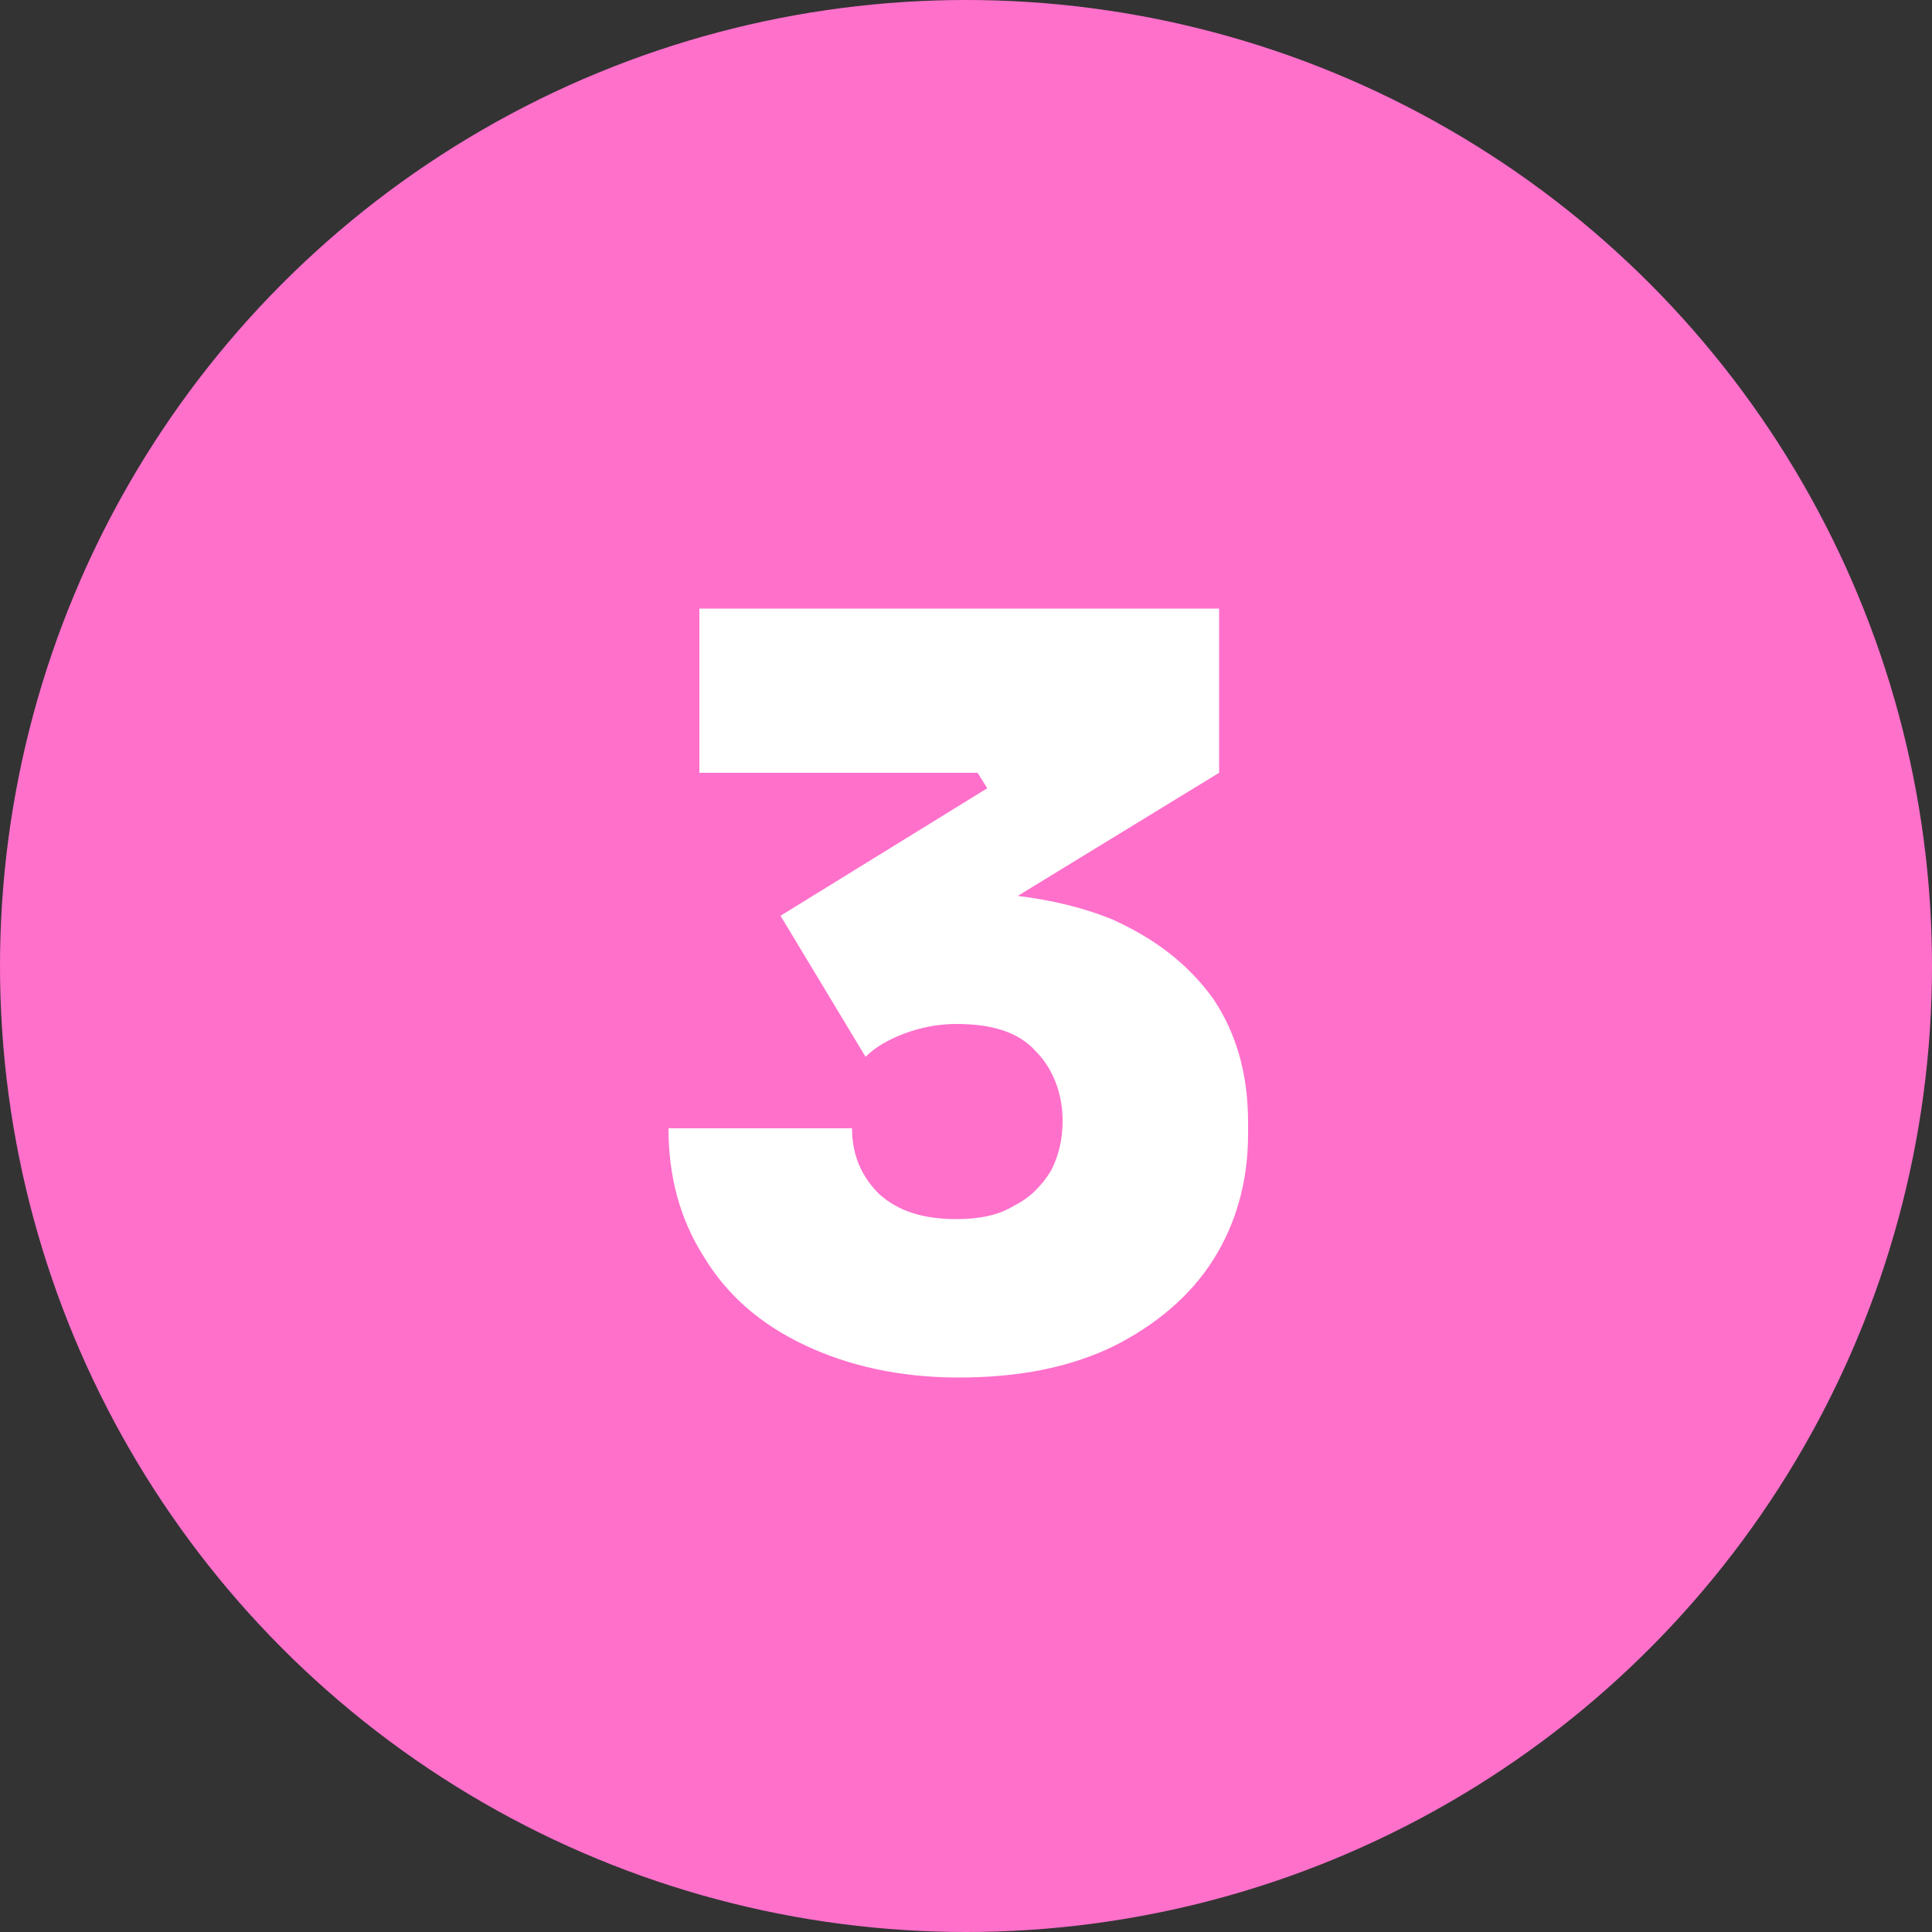 <svg xmlns="http://www.w3.org/2000/svg" xmlns:xlink="http://www.w3.org/1999/xlink" x="0px" y="0px" viewBox="0 0 100 100" style="enable-background:new 0 0 100 100;" xml:space="preserve"><rect x="0" y="0" width="100" height="100" fill="#333333" stroke="none"/><style type="text/css">	.st0{fill:#FF70CB;}	.st1{fill:#FFFFFF;}	.st2{display:none;}	.st3{display:inline;}</style><g id="Layer_1_copy">	<circle class="st0" cx="50" cy="50" r="50"></circle></g><g id="Layer_2">	<g>		<path class="st1" d="M49.6,71.3c-3,0-5.7-0.6-8-1.7c-2.3-1.1-4-2.6-5.2-4.6c-1.2-1.9-1.8-4.1-1.8-6.6h9.5c0,1.4,0.5,2.5,1.4,3.4   c1,0.9,2.3,1.3,4,1.3c1.2,0,2.2-0.2,3-0.7c0.8-0.4,1.4-1,1.9-1.8c0.4-0.8,0.6-1.6,0.6-2.6c0-1.4-0.5-2.7-1.4-3.6   c-0.9-1-2.3-1.4-4.1-1.4c-1,0-1.9,0.2-2.7,0.5c-0.8,0.3-1.5,0.7-2,1.2l-4.4-7.3l10.7-6.6L50.6,40H36.2v-8.5h26.9V40l-13.9,8.5   l-4.5-1.6c0.7-0.2,1.5-0.4,2.4-0.5c0.8-0.1,1.7-0.2,2.6-0.2c3,0,5.7,0.5,7.9,1.4c2.2,1,3.9,2.3,5.2,4.1c1.2,1.8,1.8,3.9,1.8,6.4   v0.6c0,2.4-0.6,4.6-1.8,6.5c-1.2,1.9-3,3.4-5.2,4.5C55.3,70.8,52.7,71.3,49.6,71.3z"></path>	</g></g><g id="Layer_2_copy" class="st2">	<g class="st3">		<path class="st1" d="M35.9,70.2v-8.5c0-1.7,0.3-3.2,0.9-4.5c0.6-1.3,1.5-2.4,2.8-3.4c1.3-1,2.9-1.9,4.9-2.8l5.9-2.5   c1.5-0.6,2.6-1.4,3.3-2.3c0.7-0.9,1-2,1-3.3c0-1.2-0.4-2.3-1.2-3.2c-0.8-0.9-2-1.3-3.6-1.3c-1.6,0-2.8,0.5-3.7,1.4   c-0.8,0.9-1.2,2.1-1.2,3.6h-9.5c0-2.5,0.5-4.8,1.6-6.8c1.1-2,2.7-3.5,4.8-4.7c2.1-1.1,4.8-1.7,7.9-1.7c3.1,0,5.7,0.5,7.9,1.6   c2.1,1.1,3.8,2.5,4.9,4.4c1.1,1.9,1.7,3.9,1.7,6.3v0.6c0,3-0.8,5.5-2.4,7.4c-1.6,1.9-4.2,3.7-7.8,5.2L48,58.5   c-0.8,0.4-1.5,0.7-1.9,1.2c-0.4,0.4-0.6,1-0.6,1.7v1.9l-2.3-1.5h20.8v8.5H35.9z"></path>	</g></g><g id="Layer_2_copy_2" class="st2">	<g class="st3">		<path class="st1" d="M46.5,71V39.1l2.3,1.8h-9.5v-8.6h17.1V71H46.5z"></path>	</g></g></svg>